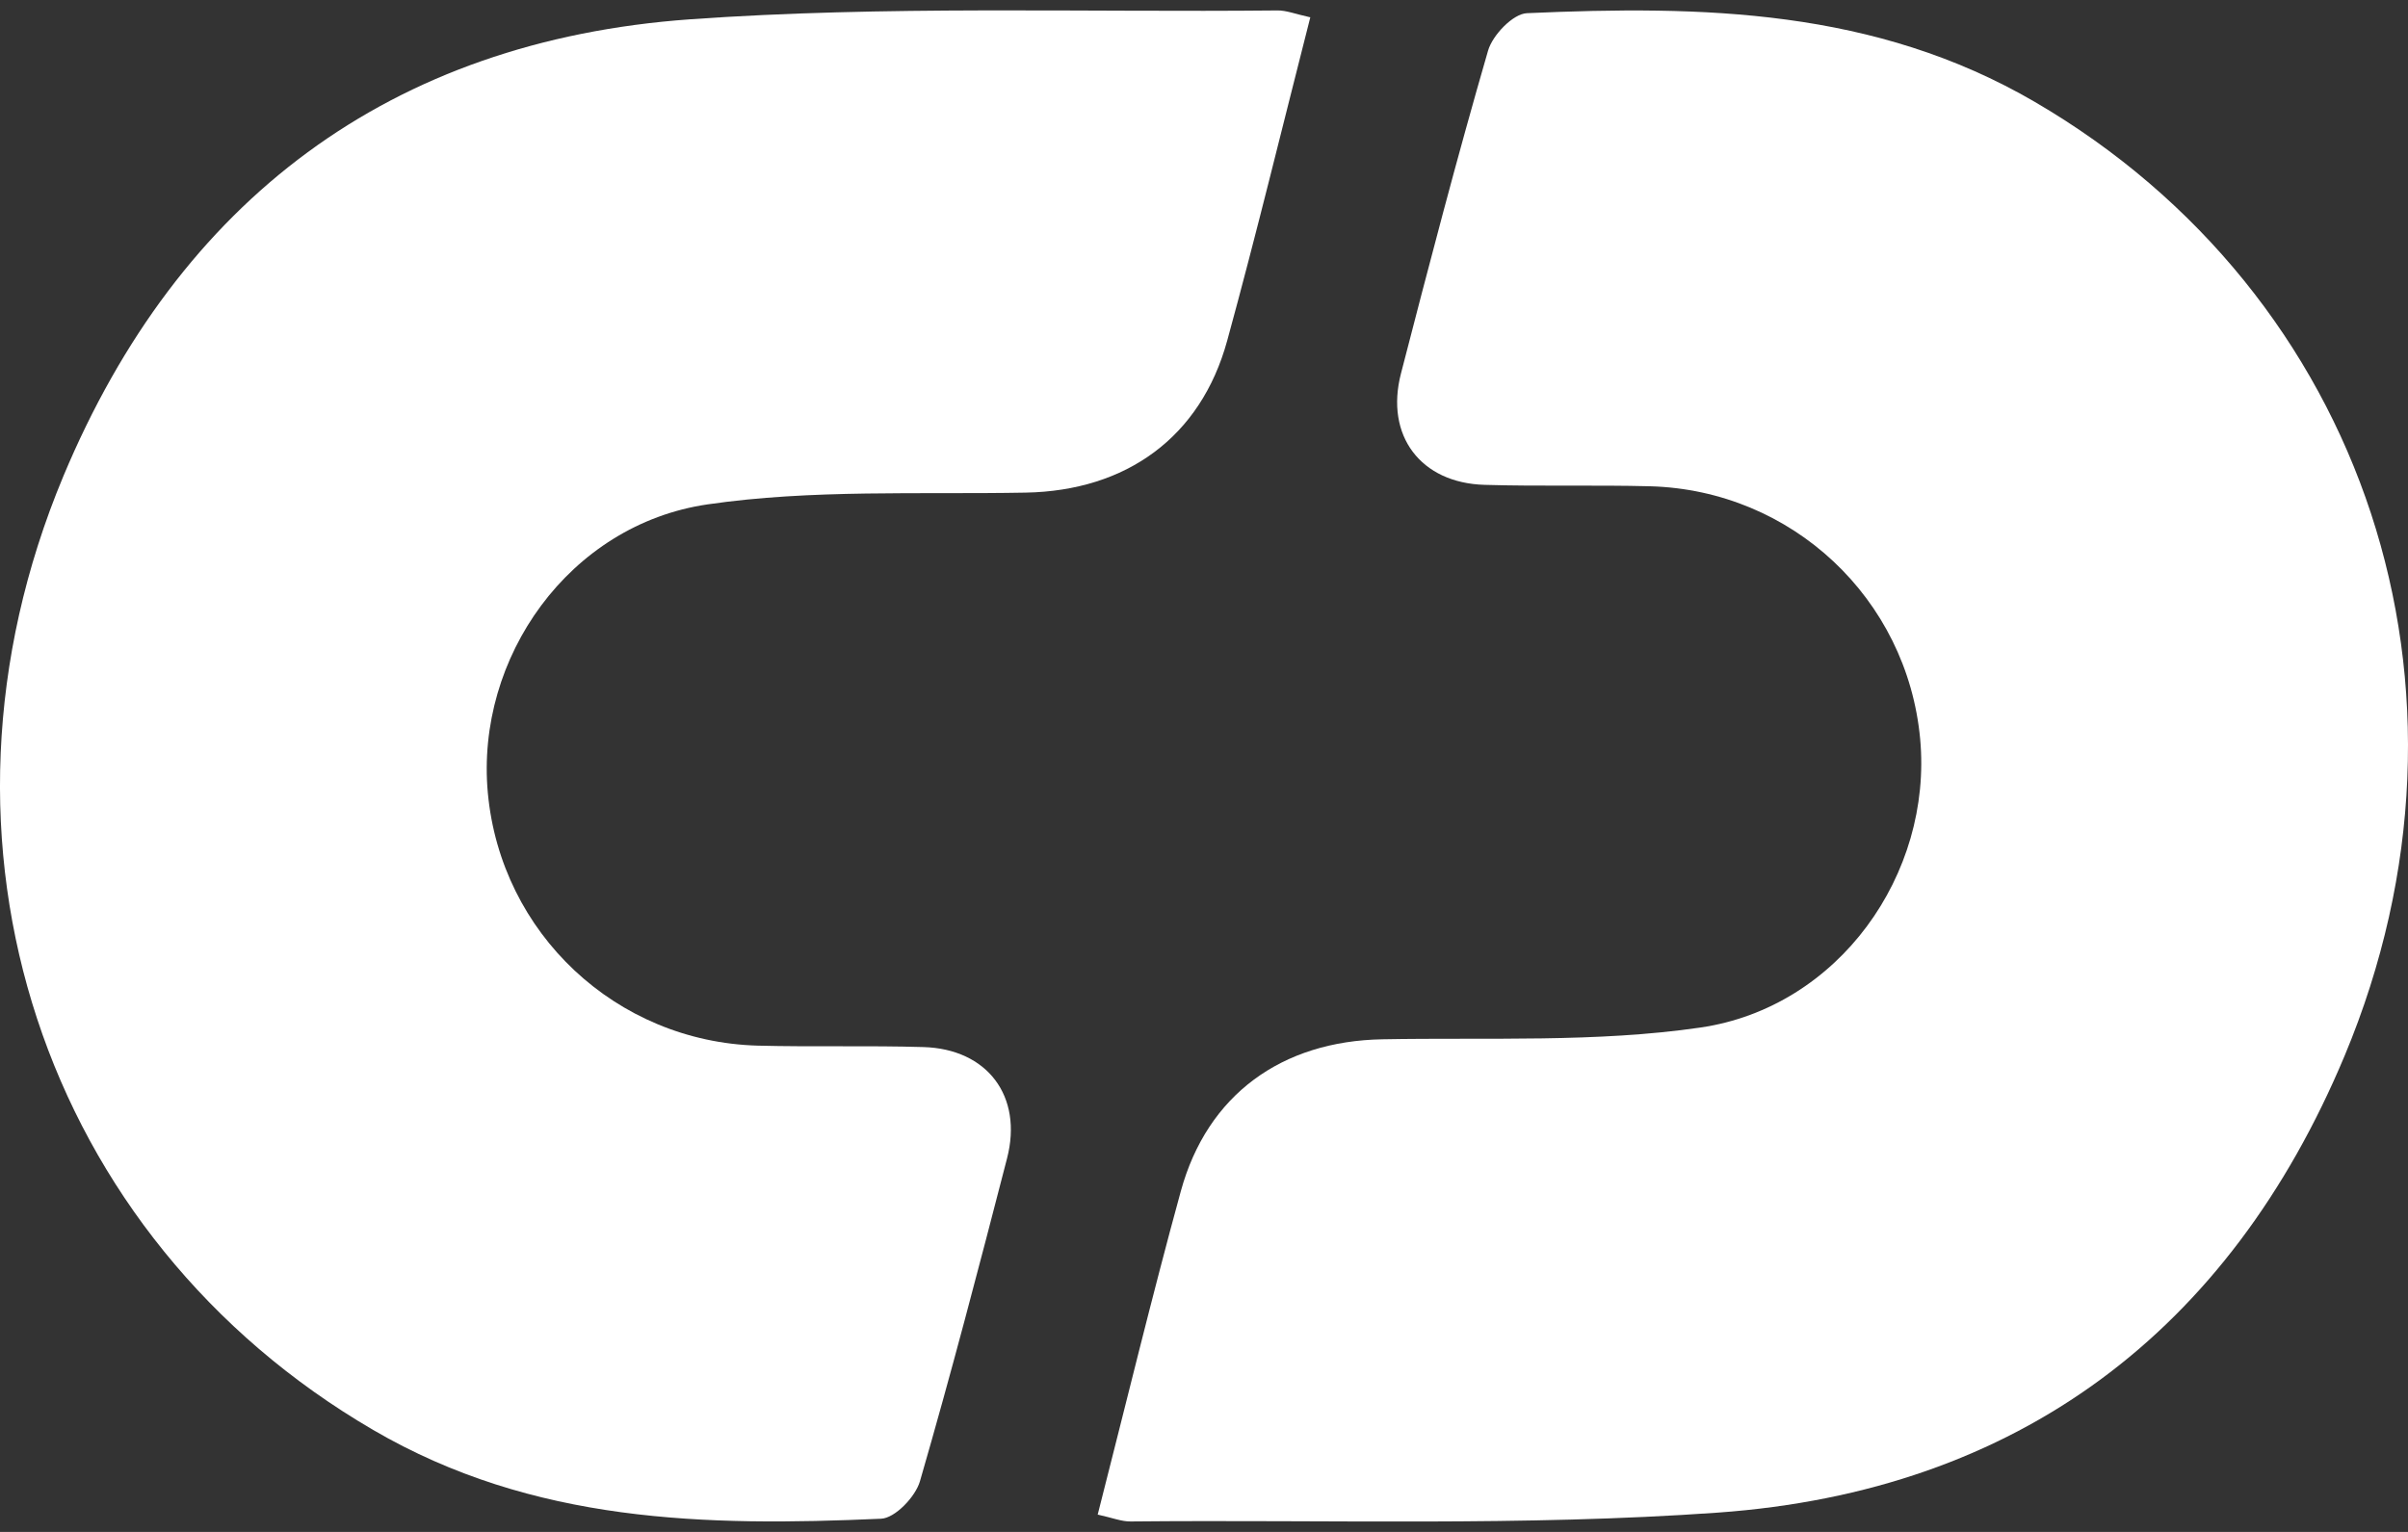 <svg width="44" height="28" viewBox="0 0 44 28" fill="none" xmlns="http://www.w3.org/2000/svg">
<rect x="0" y="0" width="44" height="28" fill="#333333" stroke="none"/>
<path d="M23.944 0.317C23.67 0.257 23.504 0.188 23.339 0.191C19.762 0.227 16.171 0.099 12.607 0.353C7.131 0.746 3.269 3.659 1.158 8.703C-1.646 15.415 0.795 22.626 6.82 26.137C9.743 27.842 12.891 27.901 16.099 27.759C16.353 27.749 16.726 27.36 16.809 27.076C17.377 25.117 17.892 23.145 18.401 21.173C18.695 20.037 18.041 19.171 16.872 19.138C15.864 19.108 14.853 19.138 13.846 19.112C11.256 19.039 9.152 17.06 8.914 14.494C8.686 12.023 10.401 9.589 12.928 9.219C14.834 8.941 16.799 9.04 18.741 9.004C20.575 8.971 21.939 7.996 22.424 6.226C22.953 4.297 23.422 2.355 23.944 0.31V0.317Z" fill="white"/>
<path d="M20.056 27.683C20.33 27.743 20.495 27.812 20.661 27.809C24.238 27.773 27.829 27.901 31.393 27.647C36.869 27.254 40.731 24.341 42.842 19.297C45.646 12.585 43.205 5.374 37.18 1.862C34.257 0.158 31.109 0.099 27.901 0.241C27.647 0.251 27.274 0.64 27.191 0.924C26.623 2.883 26.108 4.855 25.599 6.827C25.305 7.963 25.959 8.829 27.128 8.862C28.136 8.892 29.147 8.862 30.154 8.888C32.744 8.961 34.848 10.94 35.086 13.506C35.314 15.977 33.599 18.411 31.072 18.781C29.166 19.059 27.201 18.96 25.259 18.996C23.425 19.029 22.061 20.003 21.576 21.774C21.047 23.703 20.578 25.645 20.056 27.69V27.683Z" fill="white"/>
</svg>
